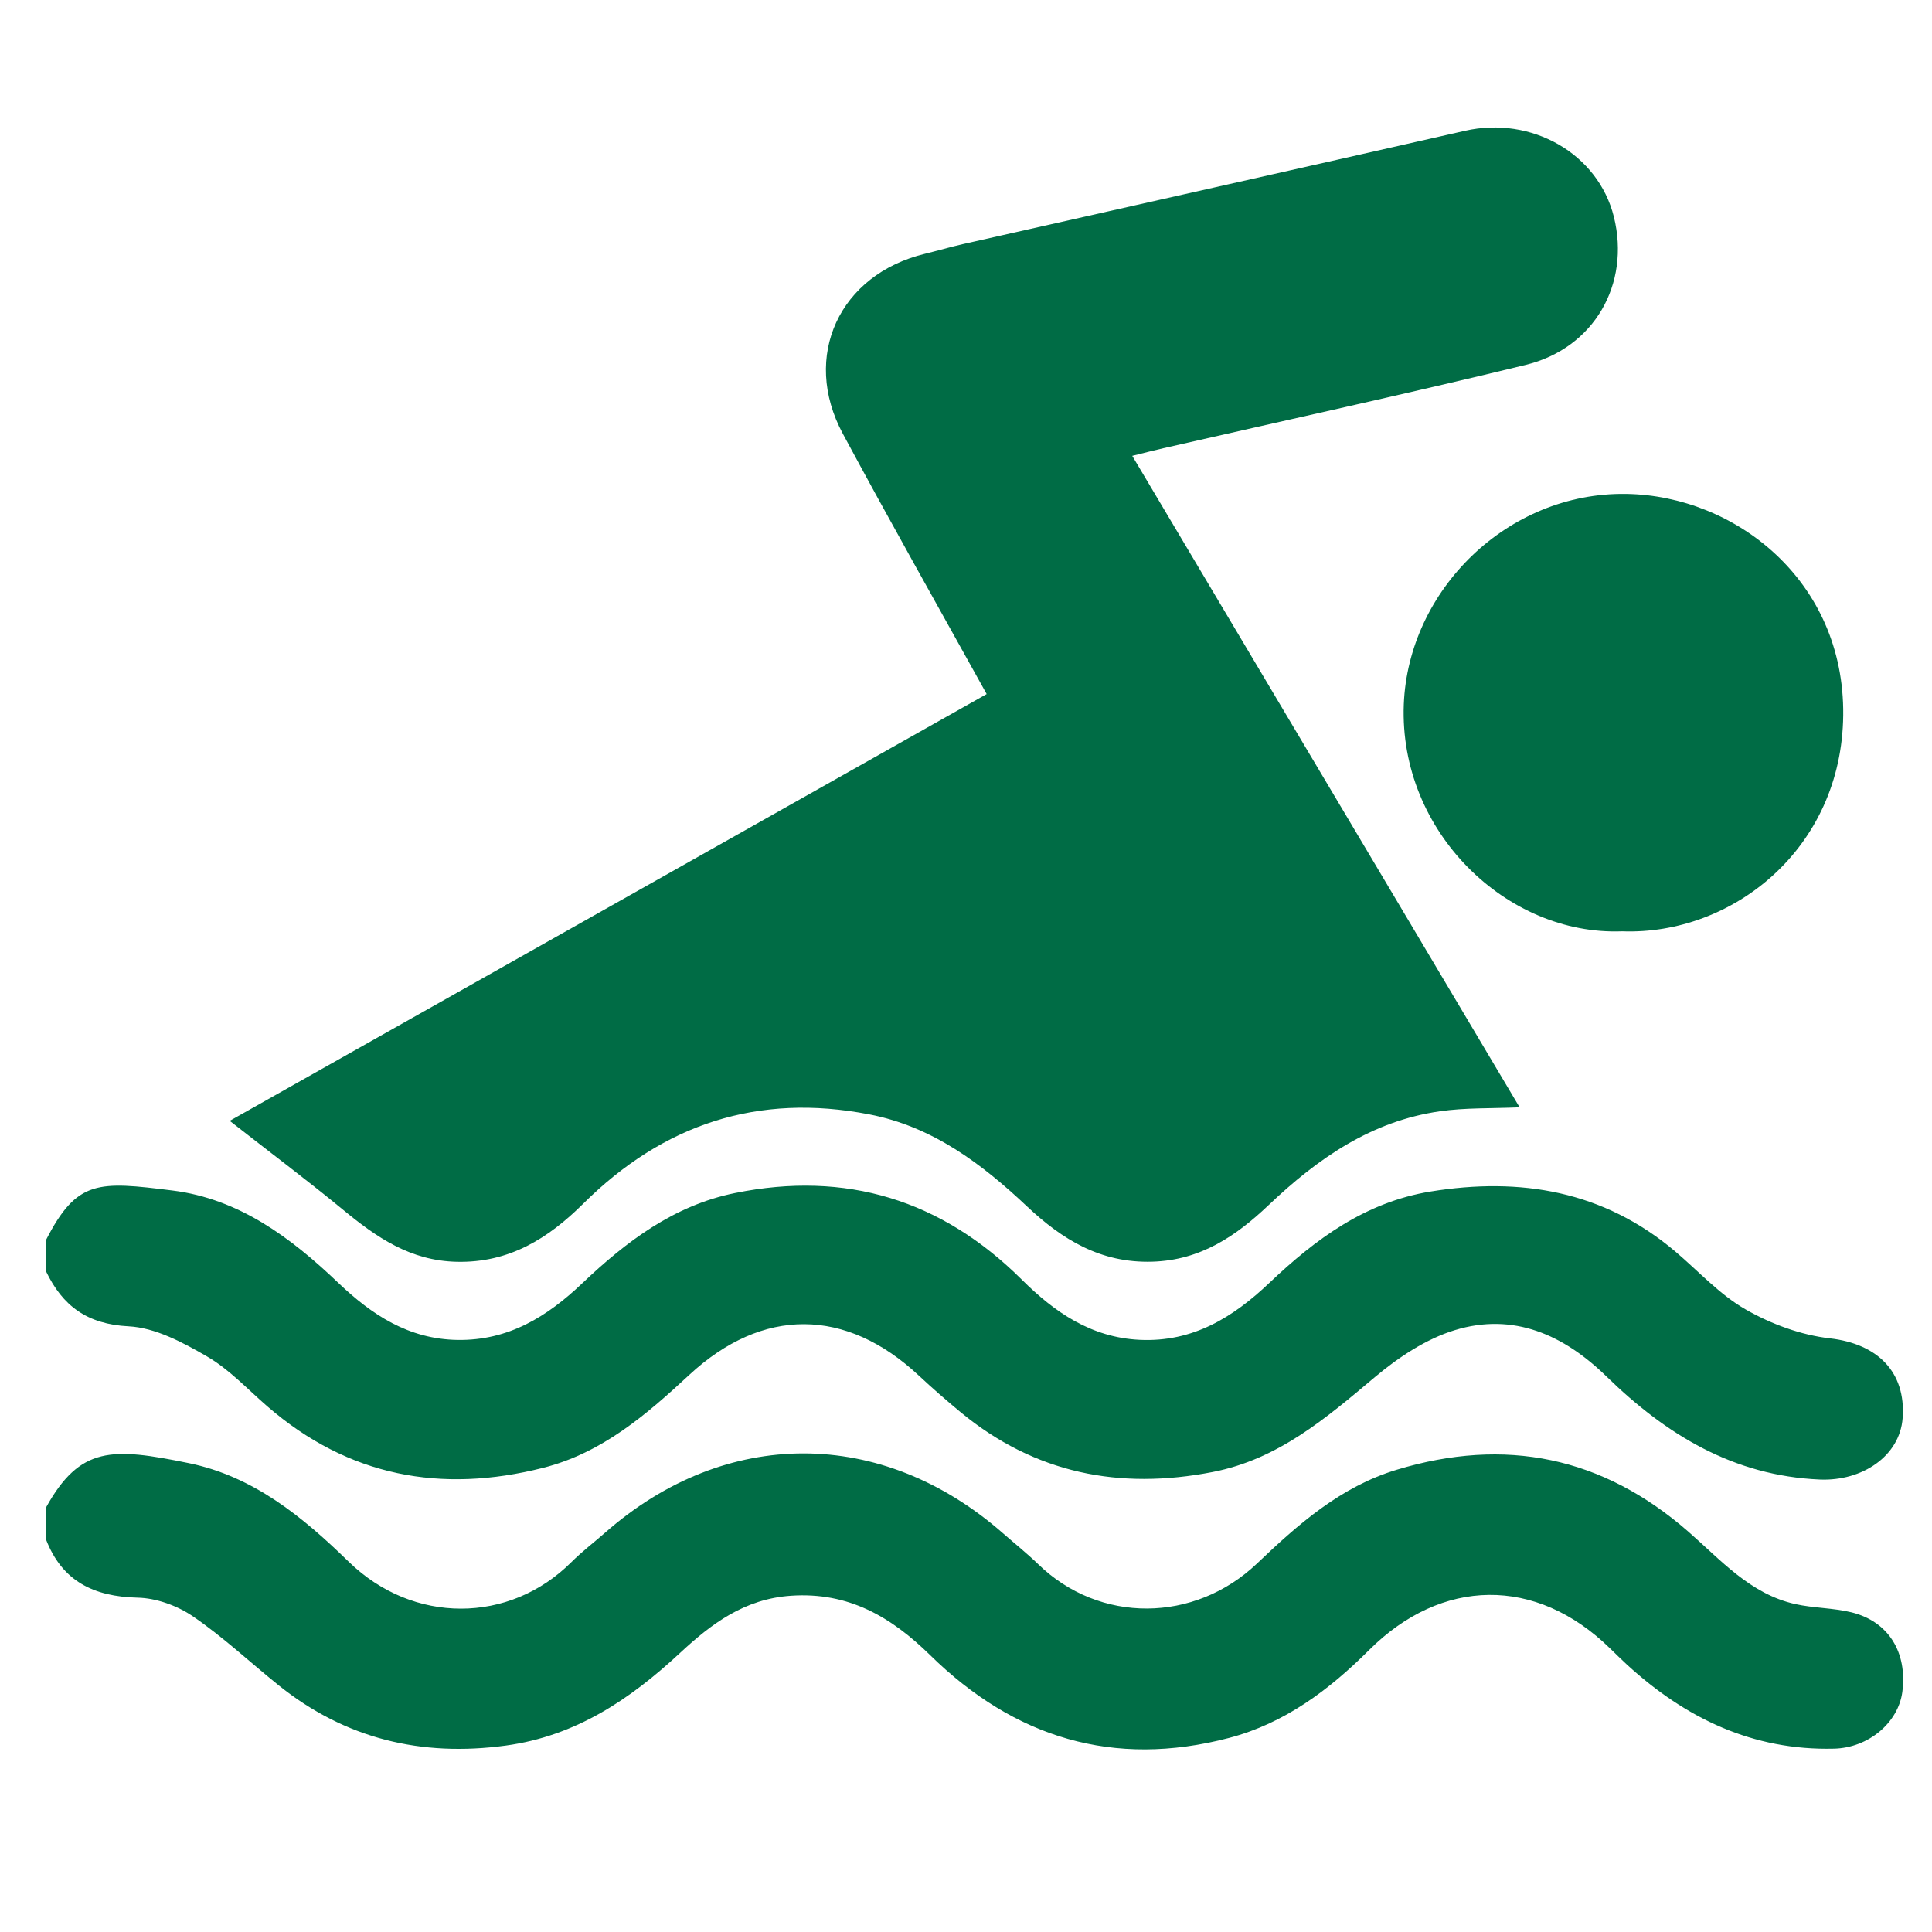 <svg width="20" height="20" viewBox="0 0 20 20" fill="none" xmlns="http://www.w3.org/2000/svg">
<path d="M0.476 15.606C0.829 14.968 1.162 14.984 1.953 15.146C2.624 15.283 3.135 15.704 3.61 16.167C4.275 16.815 5.273 16.813 5.916 16.17C6.024 16.062 6.148 15.968 6.263 15.867C7.509 14.771 9.126 14.772 10.379 15.869C10.501 15.976 10.629 16.078 10.746 16.191C11.381 16.81 12.365 16.802 13.013 16.185C13.437 15.781 13.876 15.391 14.458 15.215C15.583 14.874 16.588 15.079 17.477 15.855C17.815 16.15 18.119 16.501 18.583 16.605C18.775 16.648 18.977 16.644 19.168 16.691C19.551 16.786 19.746 17.106 19.693 17.514C19.651 17.834 19.342 18.093 18.987 18.102C18.146 18.123 17.449 17.788 16.842 17.232C16.782 17.177 16.724 17.119 16.666 17.063C15.899 16.314 14.923 16.332 14.172 17.082C13.759 17.494 13.298 17.84 12.723 17.991C11.527 18.304 10.501 17.99 9.628 17.133C9.228 16.741 8.787 16.478 8.188 16.519C7.706 16.552 7.365 16.809 7.04 17.111C6.522 17.592 5.961 17.971 5.236 18.07C4.36 18.189 3.574 18 2.883 17.445C2.588 17.208 2.31 16.946 1.998 16.733C1.836 16.622 1.618 16.543 1.424 16.539C0.97 16.528 0.642 16.369 0.475 15.933C0.476 15.823 0.476 15.714 0.476 15.606Z" fill="#006C45"/>
<path d="M0.476 12.837C0.797 12.21 1.017 12.228 1.785 12.324C2.475 12.41 3.011 12.812 3.502 13.28C3.848 13.61 4.229 13.863 4.736 13.871C5.264 13.879 5.665 13.629 6.027 13.285C6.483 12.852 6.976 12.478 7.61 12.35C8.758 12.117 9.746 12.42 10.578 13.247C10.916 13.583 11.294 13.846 11.799 13.87C12.349 13.896 12.766 13.636 13.142 13.279C13.619 12.826 14.135 12.445 14.807 12.335C15.74 12.183 16.6 12.327 17.342 12.955C17.583 13.159 17.802 13.402 18.072 13.556C18.336 13.707 18.645 13.821 18.945 13.855C19.432 13.911 19.732 14.199 19.696 14.681C19.667 15.073 19.277 15.335 18.838 15.316C17.943 15.277 17.248 14.851 16.63 14.249C16.189 13.819 15.668 13.583 15.059 13.77C14.762 13.861 14.477 14.051 14.235 14.254C13.728 14.68 13.233 15.106 12.554 15.238C11.588 15.426 10.711 15.253 9.943 14.618C9.797 14.497 9.653 14.372 9.515 14.243C8.757 13.533 7.894 13.529 7.134 14.234C6.689 14.647 6.231 15.041 5.622 15.195C4.565 15.463 3.605 15.284 2.768 14.559C2.563 14.382 2.374 14.176 2.143 14.042C1.893 13.897 1.608 13.744 1.331 13.73C0.901 13.708 0.648 13.519 0.476 13.16C0.476 13.054 0.476 12.946 0.476 12.837Z" fill="#006C45"/>
<path d="M11.721 4.719C13.063 6.975 14.387 9.203 15.731 11.463C15.434 11.476 15.167 11.466 14.906 11.504C14.198 11.605 13.641 11.992 13.135 12.473C12.797 12.794 12.43 13.046 11.928 13.061C11.394 13.077 10.997 12.832 10.633 12.49C10.162 12.046 9.654 11.663 8.999 11.536C7.846 11.312 6.865 11.638 6.037 12.461C5.676 12.819 5.272 13.075 4.727 13.062C4.247 13.051 3.898 12.809 3.552 12.524C3.173 12.212 2.779 11.917 2.378 11.603C4.956 10.15 7.578 8.672 10.214 7.185C9.706 6.269 9.206 5.385 8.725 4.49C8.294 3.689 8.689 2.841 9.576 2.627C9.707 2.595 9.836 2.557 9.968 2.527C11.7 2.136 13.433 1.748 15.165 1.354C15.855 1.197 16.544 1.59 16.707 2.245C16.879 2.941 16.503 3.605 15.792 3.778C14.546 4.081 13.293 4.354 12.043 4.64C11.946 4.662 11.85 4.687 11.721 4.719Z" fill="#006C45"/>
<path d="M16.792 9.641C15.598 9.687 14.481 8.611 14.532 7.292C14.578 6.112 15.602 5.093 16.836 5.113C17.963 5.131 19.095 6.01 19.081 7.403C19.067 8.788 17.932 9.683 16.792 9.641Z" fill="#006C45"/>
</svg>
